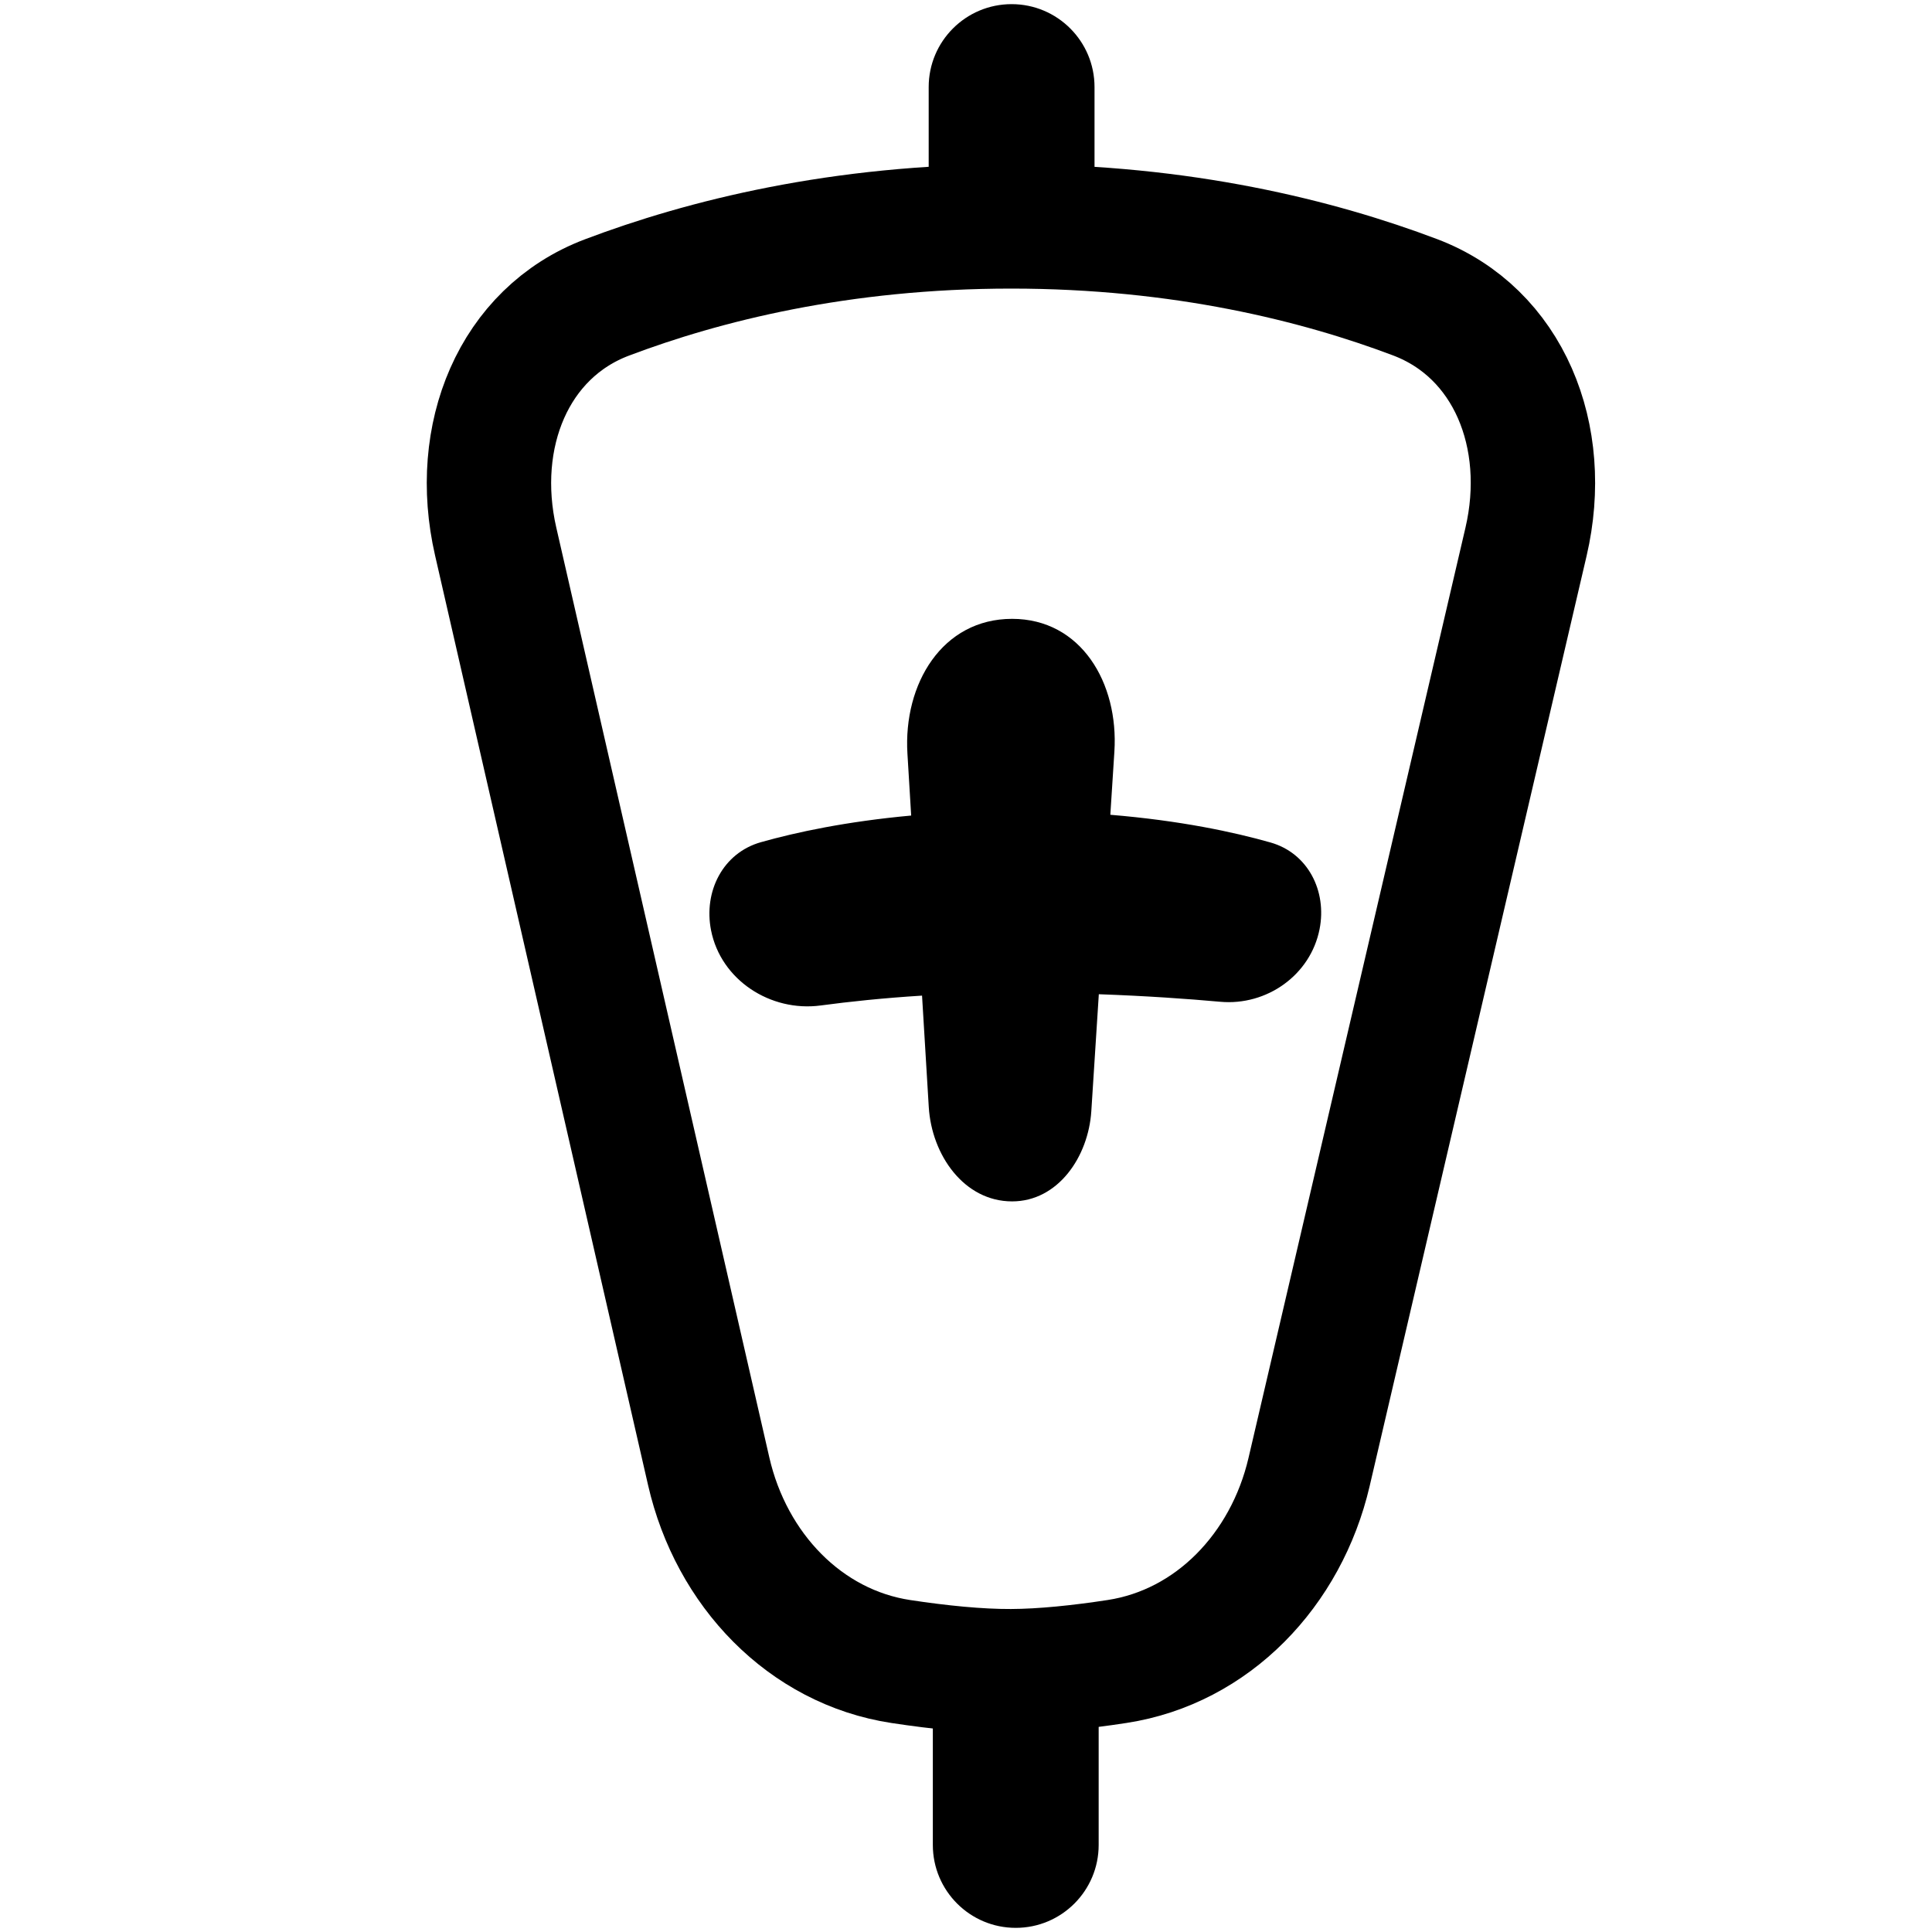 <svg width="466" height="466" viewBox="0 0 466 466" fill="none" xmlns="http://www.w3.org/2000/svg">
<path d="M368.071 130.72L315.749 355.057C310.238 378.683 292.458 397.232 269.415 400.756C260.48 402.122 251.545 403.065 243.891 403.094C235.933 403.13 226.605 402.173 217.305 400.764C194.185 397.258 176.374 378.607 170.938 354.876L119.553 130.592C113.727 105.166 123.863 80.283 146.358 71.763C169.637 62.947 202.574 54.609 243.922 54.609C285.163 54.609 318.037 62.904 341.305 71.695C363.887 80.227 374.02 105.223 368.071 130.72Z" stroke="black" stroke-width="30"/>
<path fill-rule="evenodd" clip-rule="evenodd" d="M244.117 149.266C227.264 149.266 217.858 164.953 218.873 181.776L219.775 196.712C204.116 198.144 192.045 200.736 183.548 203.132C174.357 205.724 169.658 215.024 171.507 224.394C173.873 236.379 185.843 244.144 197.951 242.521C204.792 241.604 213.032 240.726 222.397 240.145L224.02 267.02C224.718 278.588 232.528 289.776 244.117 289.776C255.184 289.776 262.52 279.038 263.228 267.994L265.036 239.809C276.512 240.217 286.439 240.918 294.318 241.628C305.552 242.64 316.099 235.181 318.281 224.115C320.096 214.91 315.476 205.771 306.45 203.208C297.561 200.684 284.687 197.923 267.813 196.526L268.79 181.294C269.854 164.707 260.738 149.266 244.117 149.266Z" fill="black"/>
<path d="M264 21C264 9.954 255.046 1 244 1C232.954 1 224 9.954 224 21L264 21ZM224 21L224 62L264 62L264 21L224 21Z" fill="black"/>
<path d="M225 445C225 456.046 233.954 465 245 465C256.046 465 265 456.046 265 445L225 445ZM265 445L265 403L225 403L225 445L265 445Z" fill="black"/>
</svg>
